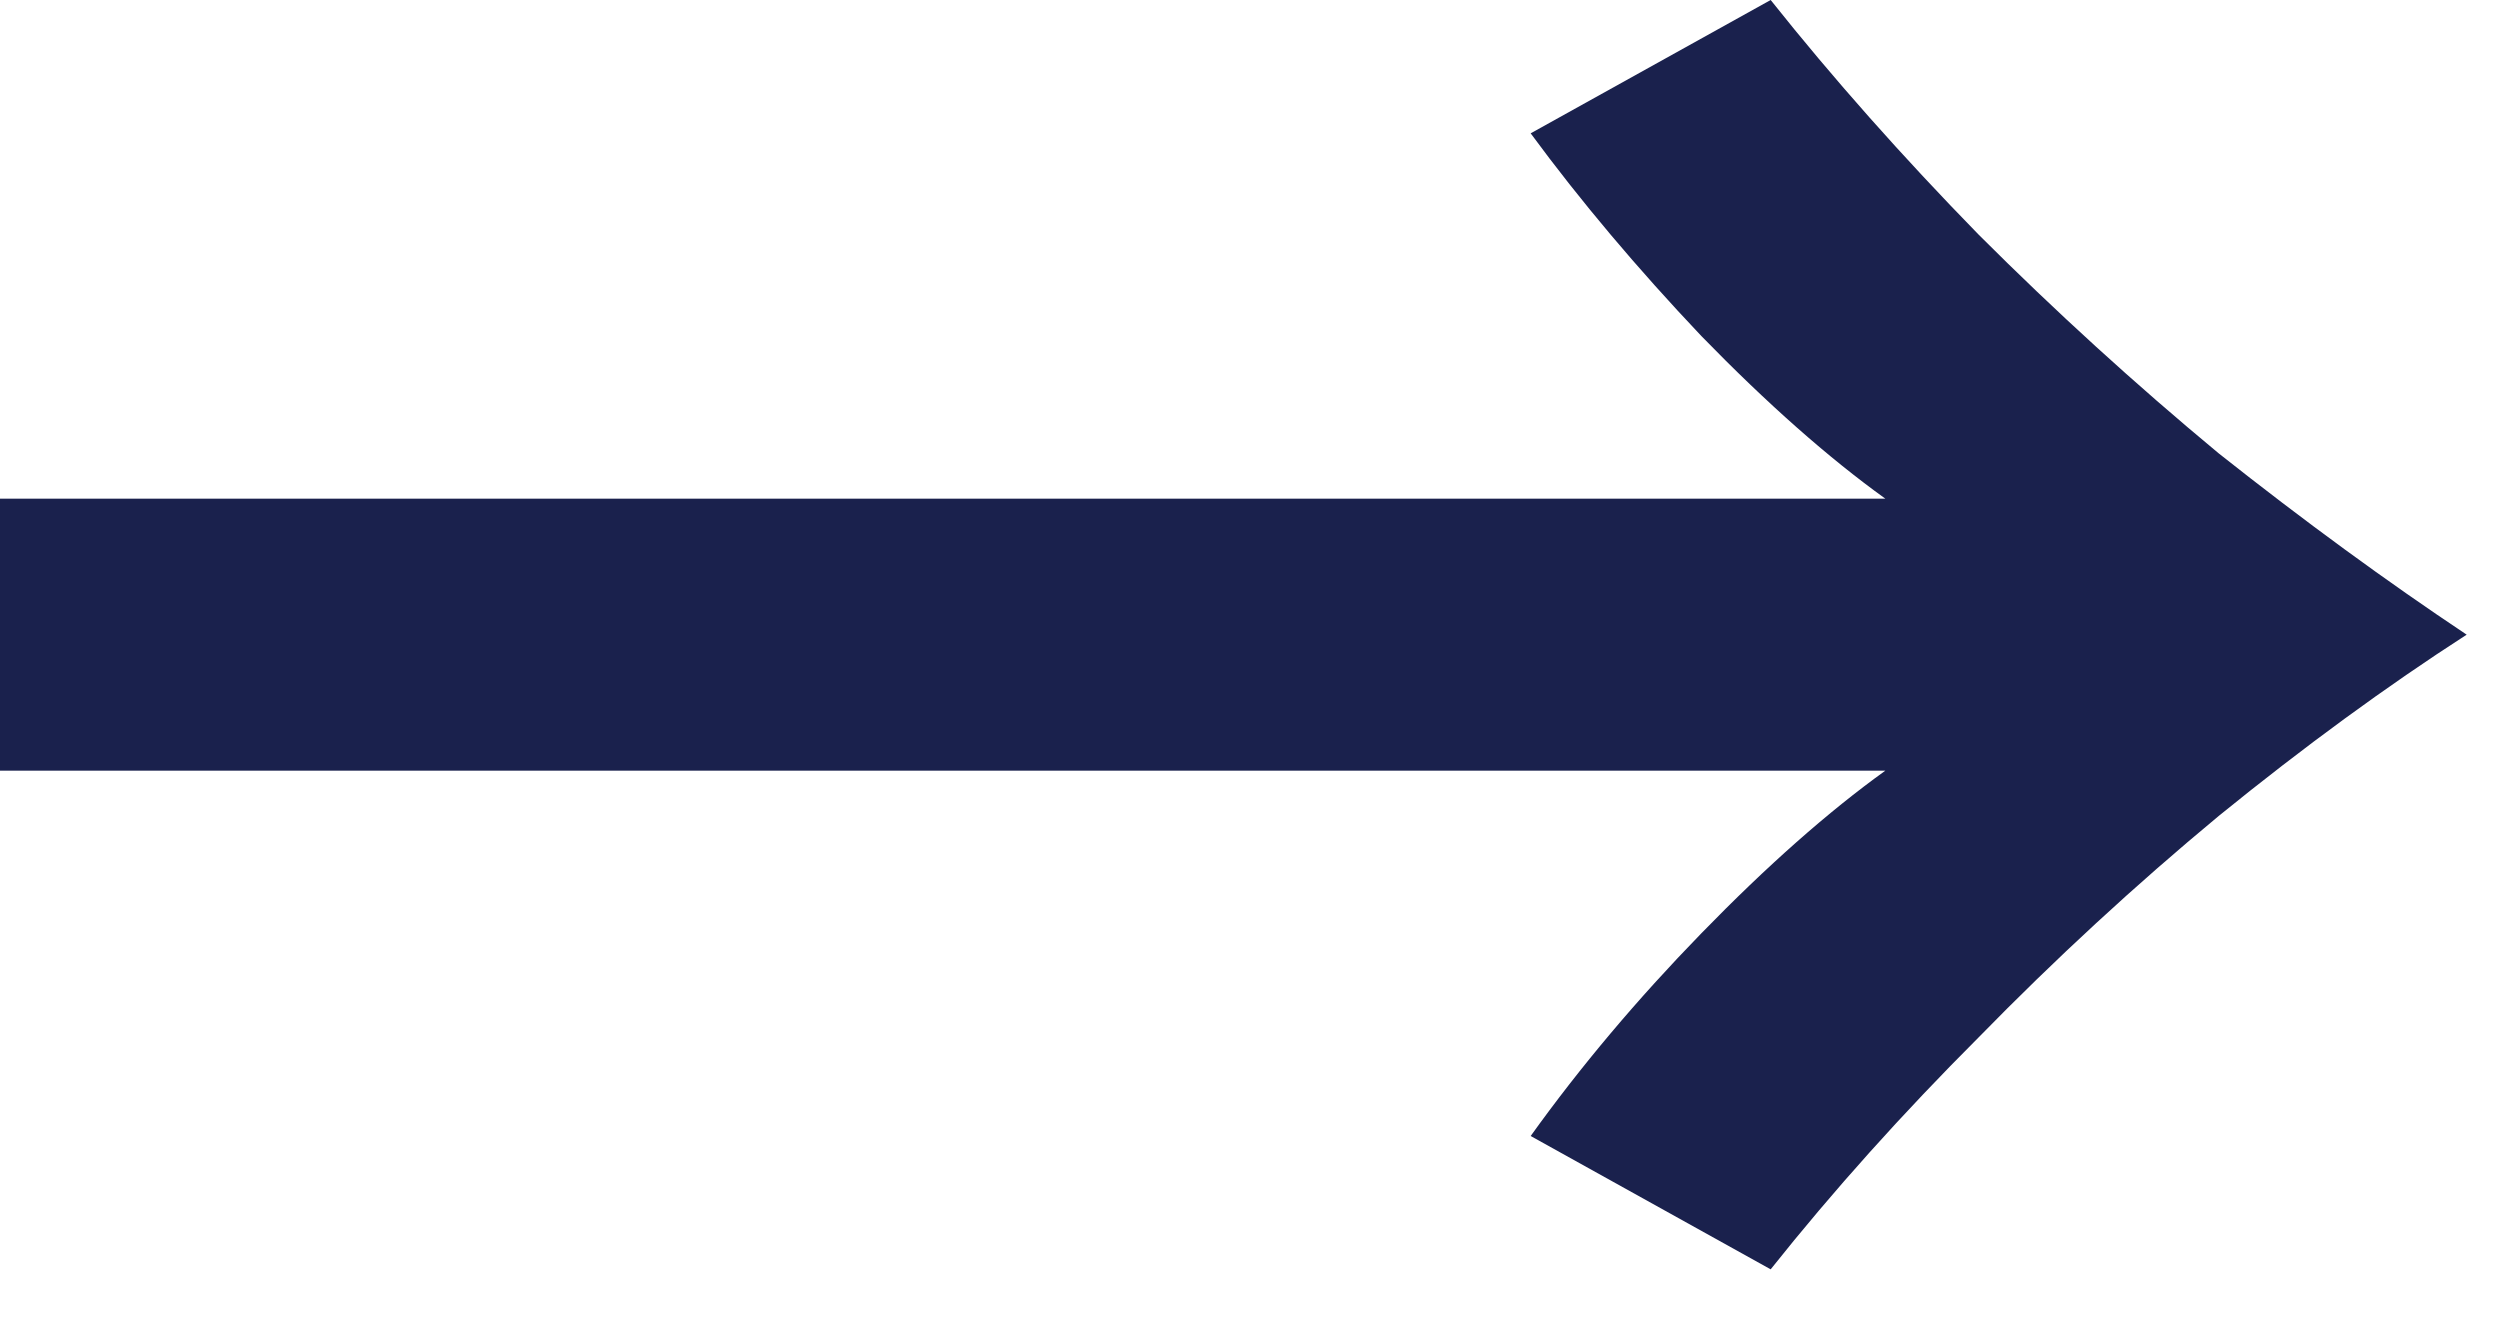 <svg width="30" height="16" viewBox="0 0 30 16" fill="none" xmlns="http://www.w3.org/2000/svg">
<path d="M22.624 5.984C21.941 5.493 21.205 4.843 20.416 4.032C19.648 3.221 18.965 2.411 18.368 1.6L21.248 0C21.995 0.939 22.827 1.877 23.744 2.816C24.661 3.733 25.621 4.608 26.624 5.44C27.648 6.251 28.64 6.976 29.6 7.616C28.64 8.235 27.648 8.96 26.624 9.792C25.621 10.624 24.661 11.509 23.744 12.448C22.827 13.365 21.995 14.293 21.248 15.232L18.368 13.632C18.965 12.8 19.648 11.989 20.416 11.2C21.205 10.389 21.941 9.739 22.624 9.248H0V5.984H22.624Z" fill="#1A214D"/>
</svg>
